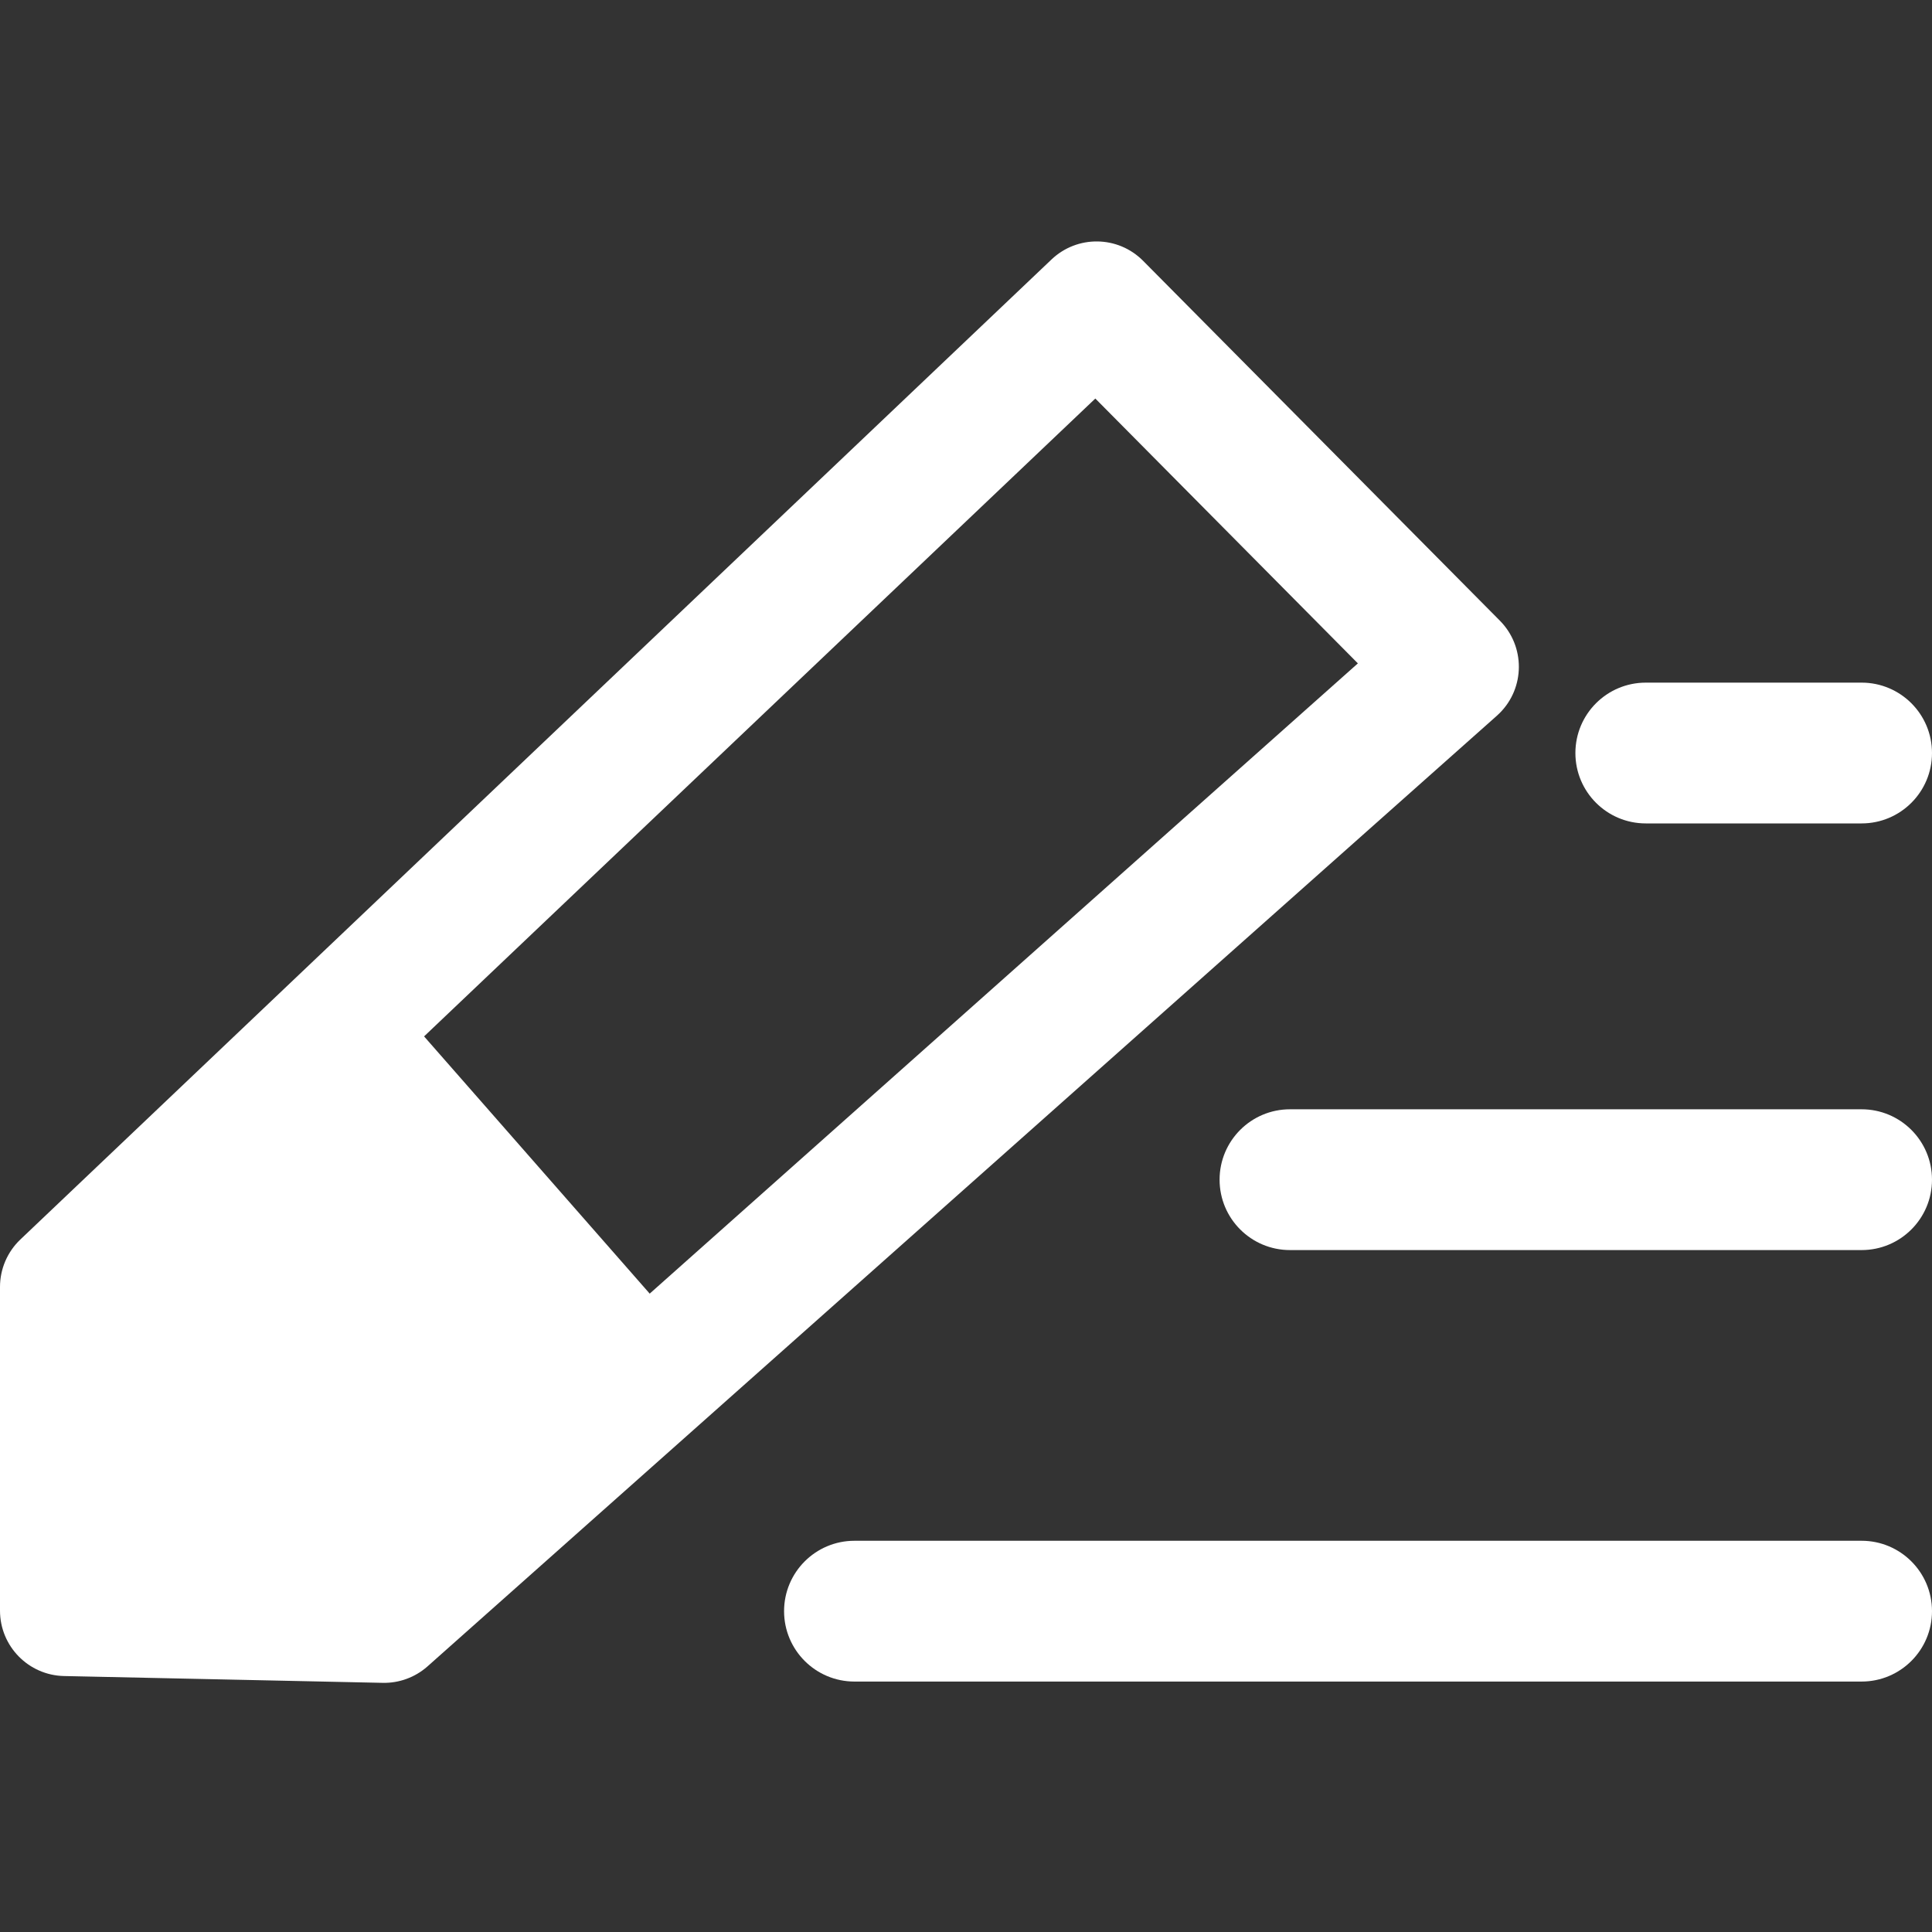 <?xml version="1.0" encoding="utf-8"?>
<!-- Generator: Adobe Illustrator 16.0.0, SVG Export Plug-In . SVG Version: 6.00 Build 0)  -->
<!DOCTYPE svg PUBLIC "-//W3C//DTD SVG 1.1//EN" "http://www.w3.org/Graphics/SVG/1.1/DTD/svg11.dtd">
<svg version="1.1" id="图层_1" xmlns="http://www.w3.org/2000/svg" xmlns:xlink="http://www.w3.org/1999/xlink" x="0px" y="0px"
	 width="200px" height="200px" viewBox="0 0 200 200" enable-background="new 0 0 200 200" xml:space="preserve">
<rect x="0" y="0" width="200" height="200" fill="#333333" stroke="none"/>
<path fill="#FFFFFF" d="M155.264,64.249L118.334,27c-2.599-2.621-6.814-2.681-9.487-0.135L2.101,128.318
	C0.759,129.599,0,131.371,0,133.225v33.502c-0.001,3.688,2.947,6.7,6.634,6.776l32.987,0.705c1.692,0.035,3.335-0.564,4.608-1.681
	L154.92,74.123c0.105-0.093,0.209-0.19,0.311-0.291C157.887,71.196,157.9,66.905,155.264,64.249z M37.27,160.602l-23.717-0.509
	v-23.968l99.834-94.868l27.18,27.417L37.27,160.602z"/>
<path fill="#FFFFFF" d="M38.607,101.252L70.76,137.91l-34.45,25.175l-25.97-1.855c0,0-1.59-15.369-1.59-17.755
	c0-2.385,0-15.635,0-16.43S38.607,101.252,38.607,101.252z"/>
<path fill="#FFFFFF" d="M200,166.787c0,4.024-3.263,7.287-7.287,7.287H88.454c-4.024,0-7.287-3.263-7.287-7.287l0,0
	c0-4.024,3.263-7.287,7.287-7.287h104.259C196.737,159.5,200,162.763,200,166.787L200,166.787z"/>
<path fill="#FFFFFF" d="M200,77.953c0,4.024-3.263,7.287-7.287,7.287h-22.342c-4.025,0-7.287-3.263-7.287-7.287l0,0
	c0-4.024,3.262-7.287,7.287-7.287h22.342C196.737,70.666,200,73.929,200,77.953L200,77.953z"/>
<path fill="#FFFFFF" d="M200,122.12c0,4.025-3.263,7.287-7.287,7.287h-59.175c-4.025,0-7.287-3.262-7.287-7.287l0,0
	c0-4.023,3.262-7.287,7.287-7.287h59.175C196.737,114.833,200,118.097,200,122.12L200,122.12z"/>
</svg>
